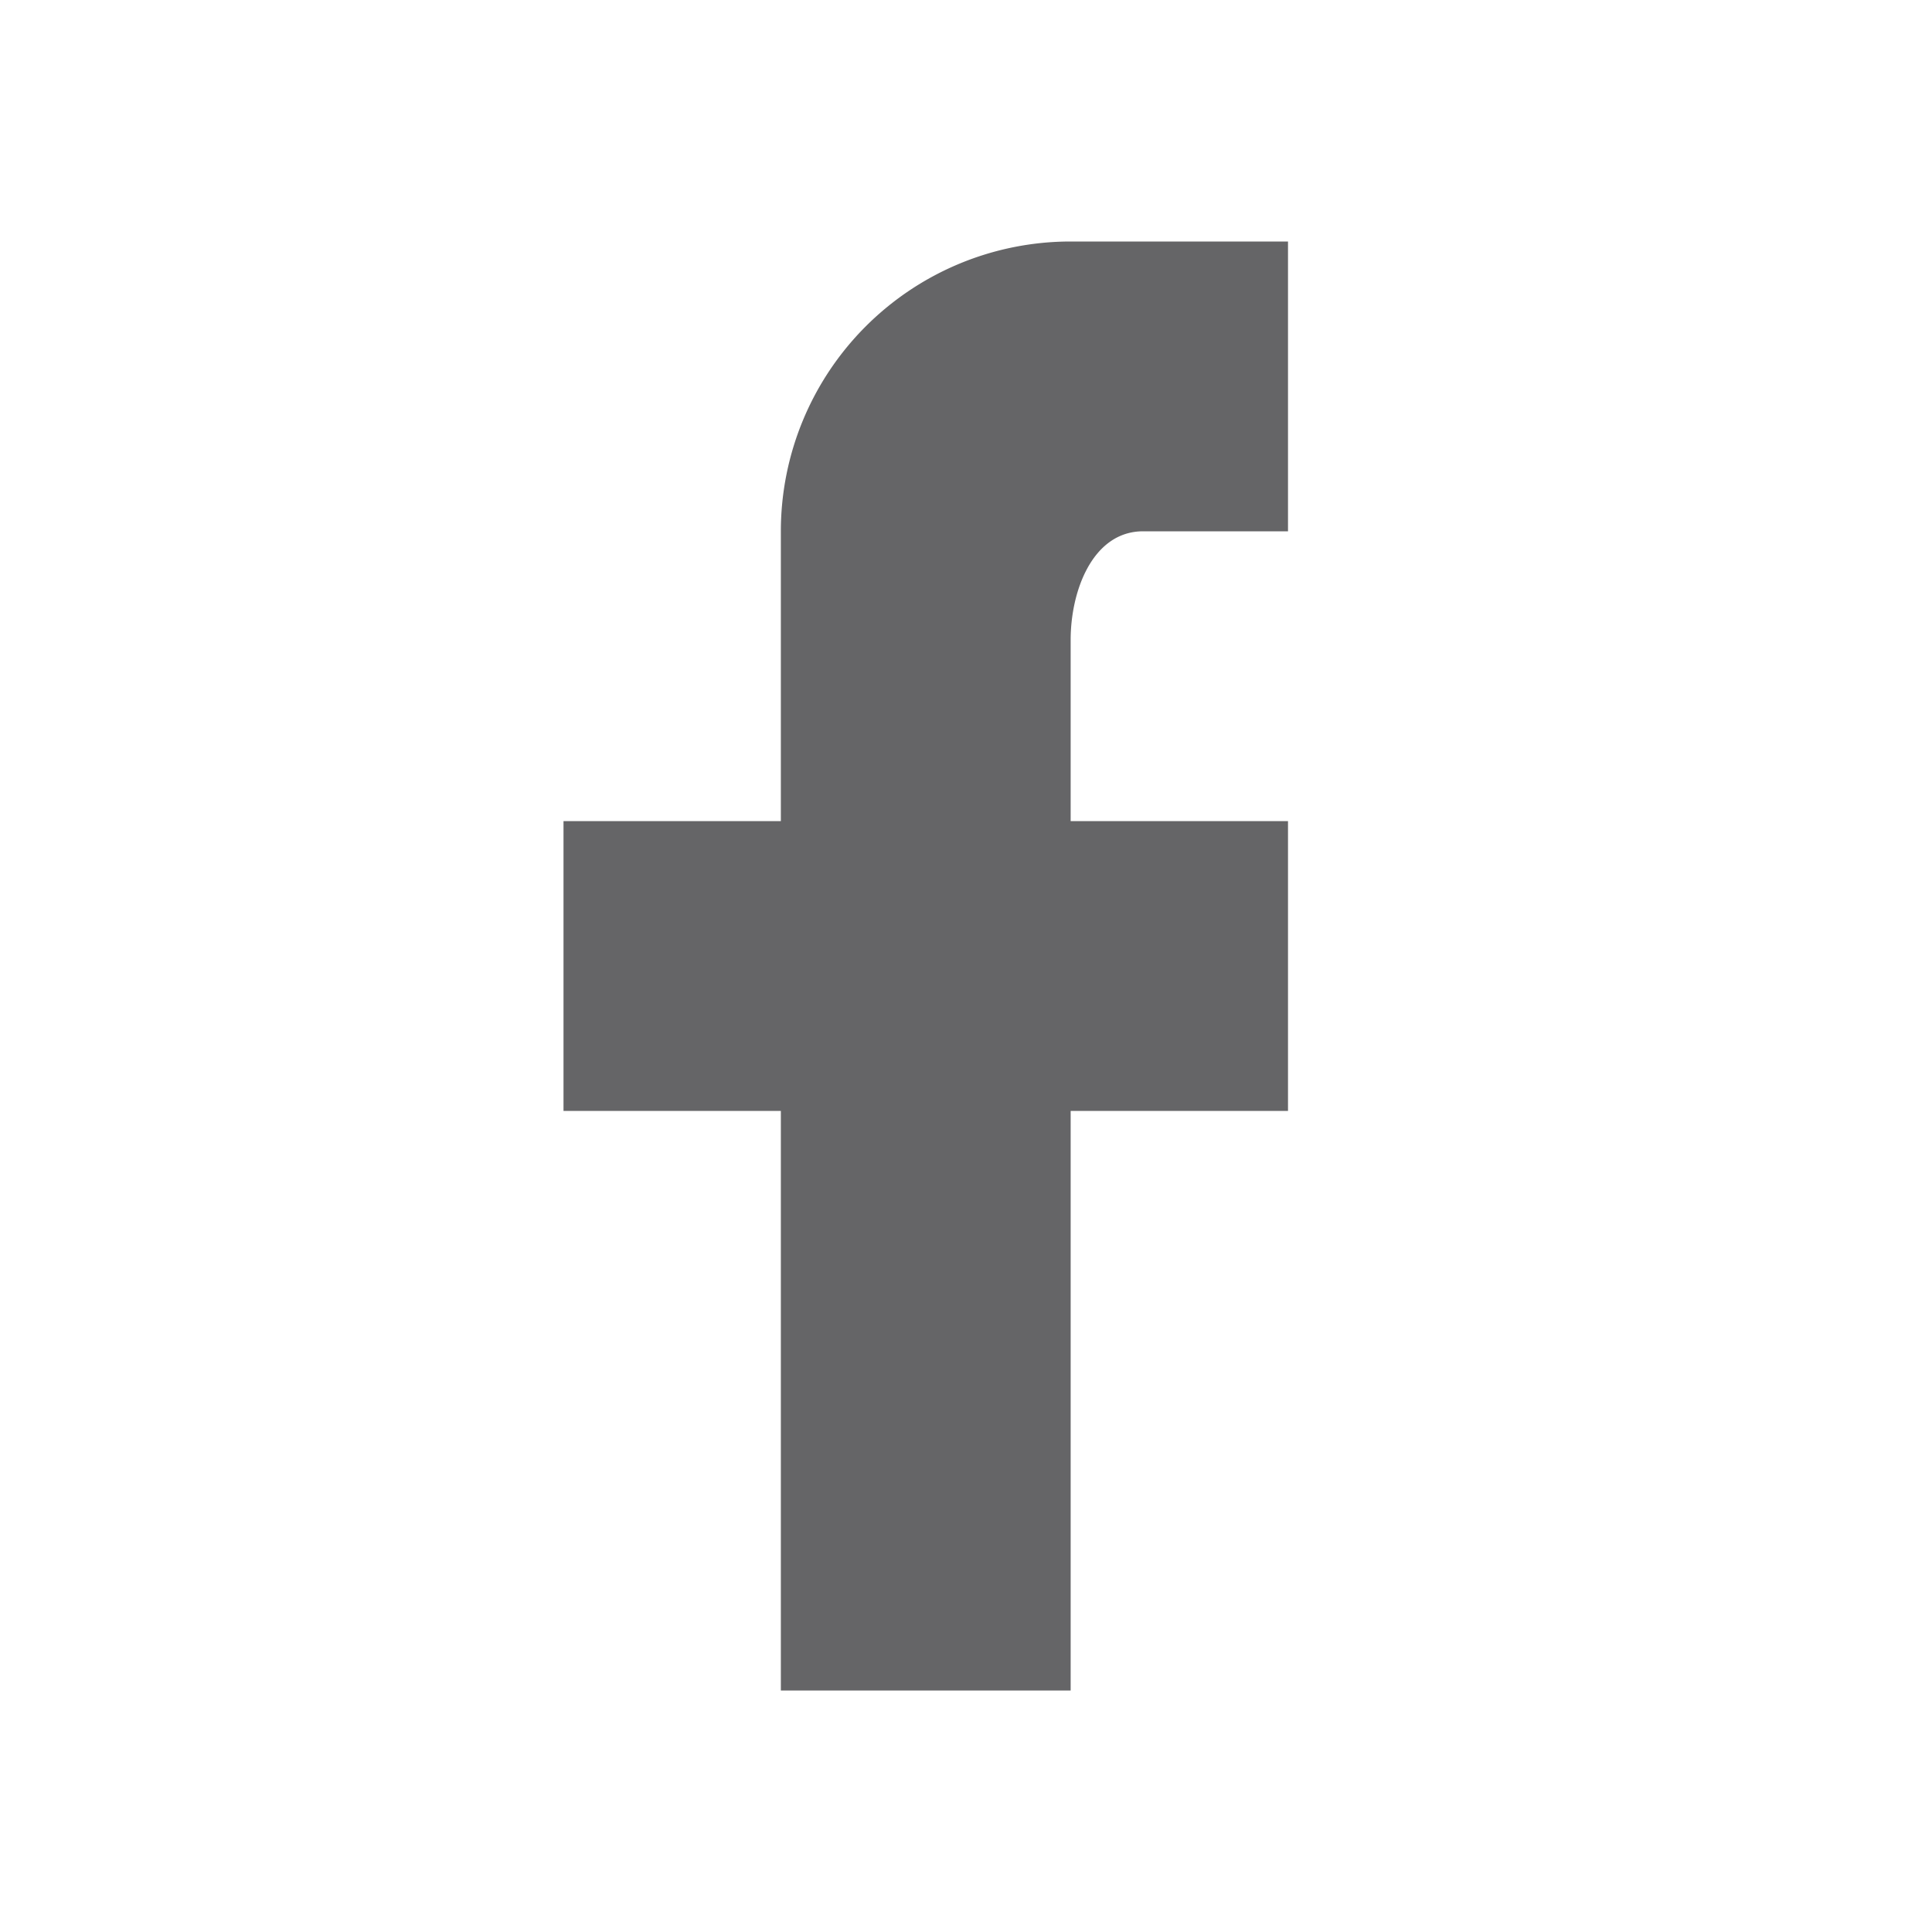 <svg xmlns="http://www.w3.org/2000/svg" width="24" height="24" viewBox="0 0 24 24"><g transform="translate(-610 -5550)"><rect width="24" height="24" transform="translate(610 5550)" fill="none"/><path d="M1128,5753h0v3.6h-1.8c-.621,0-.9.729-.9,1.35v2.25h2.7v3.6h-2.7v7.2h-3.6v-7.2H1119v-3.6h2.7v-3.6a3.6,3.6,0,0,1,3.6-3.6Z" transform="translate(-502 -200)" fill="#656567"/></g></svg>